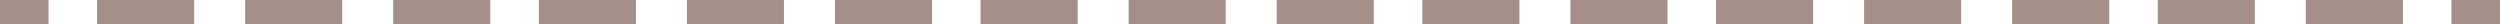 <?xml version="1.0" encoding="UTF-8"?> <!-- Generator: Adobe Illustrator 22.1.0, SVG Export Plug-In . SVG Version: 6.00 Build 0) --> <svg xmlns="http://www.w3.org/2000/svg" xmlns:xlink="http://www.w3.org/1999/xlink" id="Слой_1" x="0px" y="0px" viewBox="0 0 103 1" style="enable-background:new 0 0 103 1;" xml:space="preserve"> <style type="text/css"> .st0{fill:#A58F89;} </style> <g> <g> <rect class="st0" width="2" height="1"></rect> <path class="st0" d="M99,1h-4V0h4V1z M92.9,1h-4V0h4V1z M86.9,1h-4V0h4V1z M80.8,1h-4V0h4V1z M74.7,1h-4V0h4V1z M68.7,1h-4V0h4V1z M62.6,1h-4V0h4V1z M56.6,1h-4V0h4V1z M50.5,1h-4V0h4V1z M44.4,1h-4V0h4V1z M38.4,1h-4V0h4V1z M32.3,1h-4V0h4V1z M26.2,1h-4V0h4V1 z M20.2,1h-4V0h4V1z M14.1,1h-4V0h4V1z M8.1,1H4V0h4V1z"></path> <rect x="101" class="st0" width="2" height="1"></rect> </g> </g> </svg> 